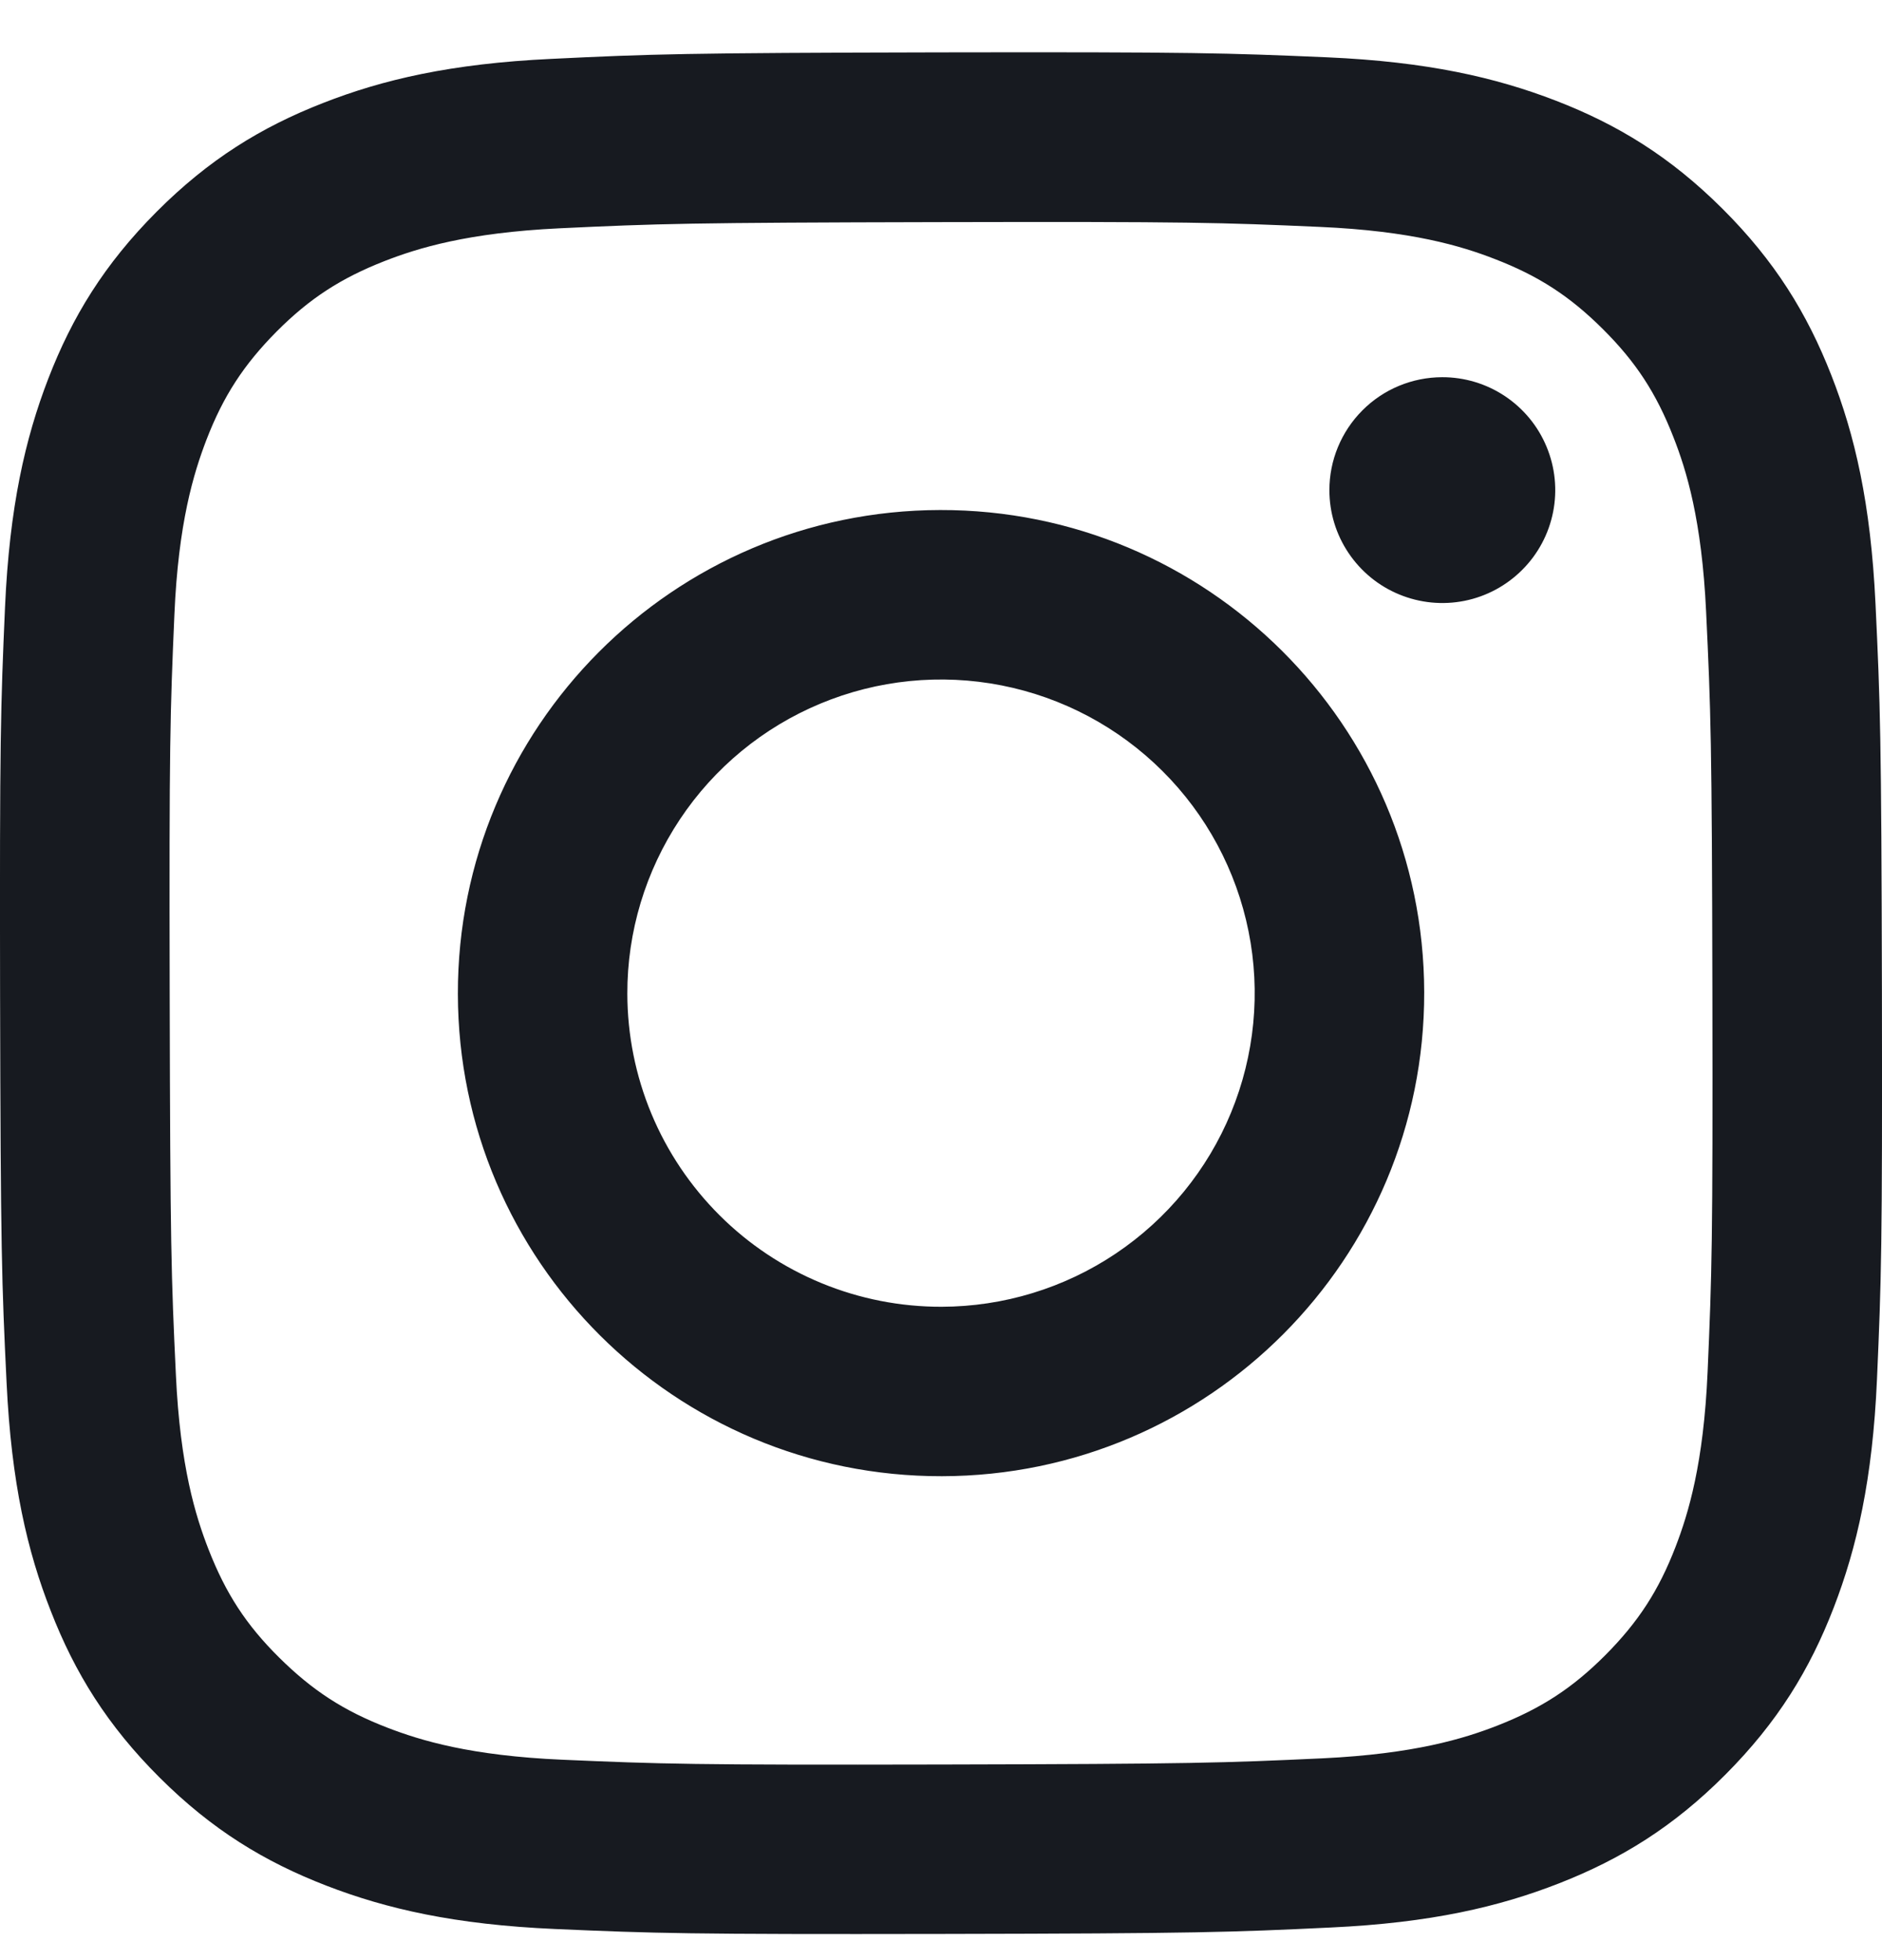 <svg width="24" height="25" viewBox="0 0 24 25" fill="none" xmlns="http://www.w3.org/2000/svg">
<path d="M7.03 0.751C5.753 0.811 4.881 1.015 4.119 1.314C3.33 1.622 2.662 2.034 1.996 2.702C1.331 3.37 0.921 4.039 0.616 4.829C0.321 5.593 0.121 6.466 0.064 7.743C0.008 9.021 -0.005 9.431 0.001 12.69C0.008 15.949 0.022 16.357 0.084 17.637C0.145 18.914 0.348 19.786 0.648 20.548C0.955 21.337 1.368 22.006 2.035 22.671C2.703 23.337 3.372 23.745 4.164 24.051C4.927 24.346 5.8 24.547 7.077 24.603C8.355 24.659 8.766 24.672 12.024 24.666C15.281 24.66 15.692 24.645 16.971 24.584C18.252 24.524 19.119 24.319 19.881 24.021C20.67 23.712 21.339 23.301 22.004 22.633C22.669 21.965 23.079 21.295 23.384 20.505C23.679 19.741 23.88 18.869 23.936 17.592C23.992 16.311 24.005 15.902 23.999 12.644C23.992 9.386 23.978 8.977 23.917 7.698C23.856 6.418 23.653 5.549 23.354 4.786C23.045 3.997 22.634 3.329 21.966 2.663C21.298 1.997 20.628 1.588 19.838 1.283C19.074 0.988 18.202 0.787 16.924 0.731C15.647 0.676 15.236 0.662 11.977 0.668C8.718 0.675 8.31 0.689 7.03 0.751ZM7.17 22.444C6 22.393 5.365 22.199 4.942 22.036C4.381 21.82 3.982 21.559 3.56 21.141C3.138 20.723 2.879 20.323 2.66 19.763C2.495 19.34 2.297 18.705 2.243 17.535C2.183 16.271 2.171 15.891 2.164 12.687C2.157 9.483 2.169 9.104 2.224 7.839C2.274 6.67 2.47 6.034 2.632 5.611C2.848 5.05 3.109 4.651 3.527 4.229C3.946 3.808 4.346 3.548 4.906 3.329C5.329 3.164 5.963 2.968 7.133 2.912C8.398 2.852 8.777 2.84 11.981 2.833C15.184 2.826 15.564 2.838 16.83 2.894C17.999 2.945 18.636 3.138 19.058 3.302C19.619 3.518 20.018 3.777 20.44 4.197C20.861 4.616 21.121 5.014 21.34 5.575C21.506 5.997 21.702 6.631 21.757 7.802C21.817 9.067 21.831 9.447 21.837 12.65C21.843 15.853 21.831 16.233 21.776 17.498C21.725 18.668 21.531 19.303 21.368 19.727C21.152 20.288 20.892 20.687 20.473 21.109C20.053 21.53 19.654 21.79 19.094 22.009C18.672 22.174 18.036 22.37 16.868 22.426C15.602 22.485 15.223 22.498 12.019 22.505C8.814 22.512 8.436 22.499 7.171 22.444M16.953 6.253C16.953 6.538 17.038 6.817 17.197 7.053C17.356 7.29 17.581 7.474 17.844 7.582C18.108 7.691 18.397 7.719 18.677 7.663C18.956 7.607 19.212 7.469 19.413 7.267C19.614 7.066 19.751 6.809 19.806 6.529C19.861 6.25 19.832 5.96 19.722 5.697C19.613 5.434 19.428 5.21 19.191 5.052C18.954 4.894 18.675 4.81 18.39 4.811C18.008 4.812 17.642 4.964 17.373 5.235C17.104 5.505 16.952 5.872 16.953 6.253ZM5.839 12.679C5.845 16.082 8.609 18.835 12.012 18.828C15.414 18.822 18.169 16.058 18.162 12.655C18.156 9.252 15.391 6.498 11.988 6.505C8.585 6.512 5.832 9.276 5.839 12.679ZM8 12.675C7.998 11.884 8.232 11.11 8.67 10.451C9.108 9.792 9.732 9.278 10.462 8.974C11.192 8.67 11.996 8.589 12.773 8.742C13.549 8.895 14.262 9.274 14.823 9.833C15.384 10.391 15.766 11.103 15.922 11.879C16.078 12.654 16 13.459 15.699 14.19C15.398 14.922 14.886 15.547 14.229 15.988C13.572 16.429 12.799 16.665 12.008 16.667C11.483 16.668 10.962 16.566 10.477 16.366C9.991 16.166 9.549 15.872 9.177 15.501C8.805 15.13 8.509 14.69 8.307 14.205C8.105 13.72 8.001 13.2 8 12.675Z" fill="#171A20"/>
</svg>
